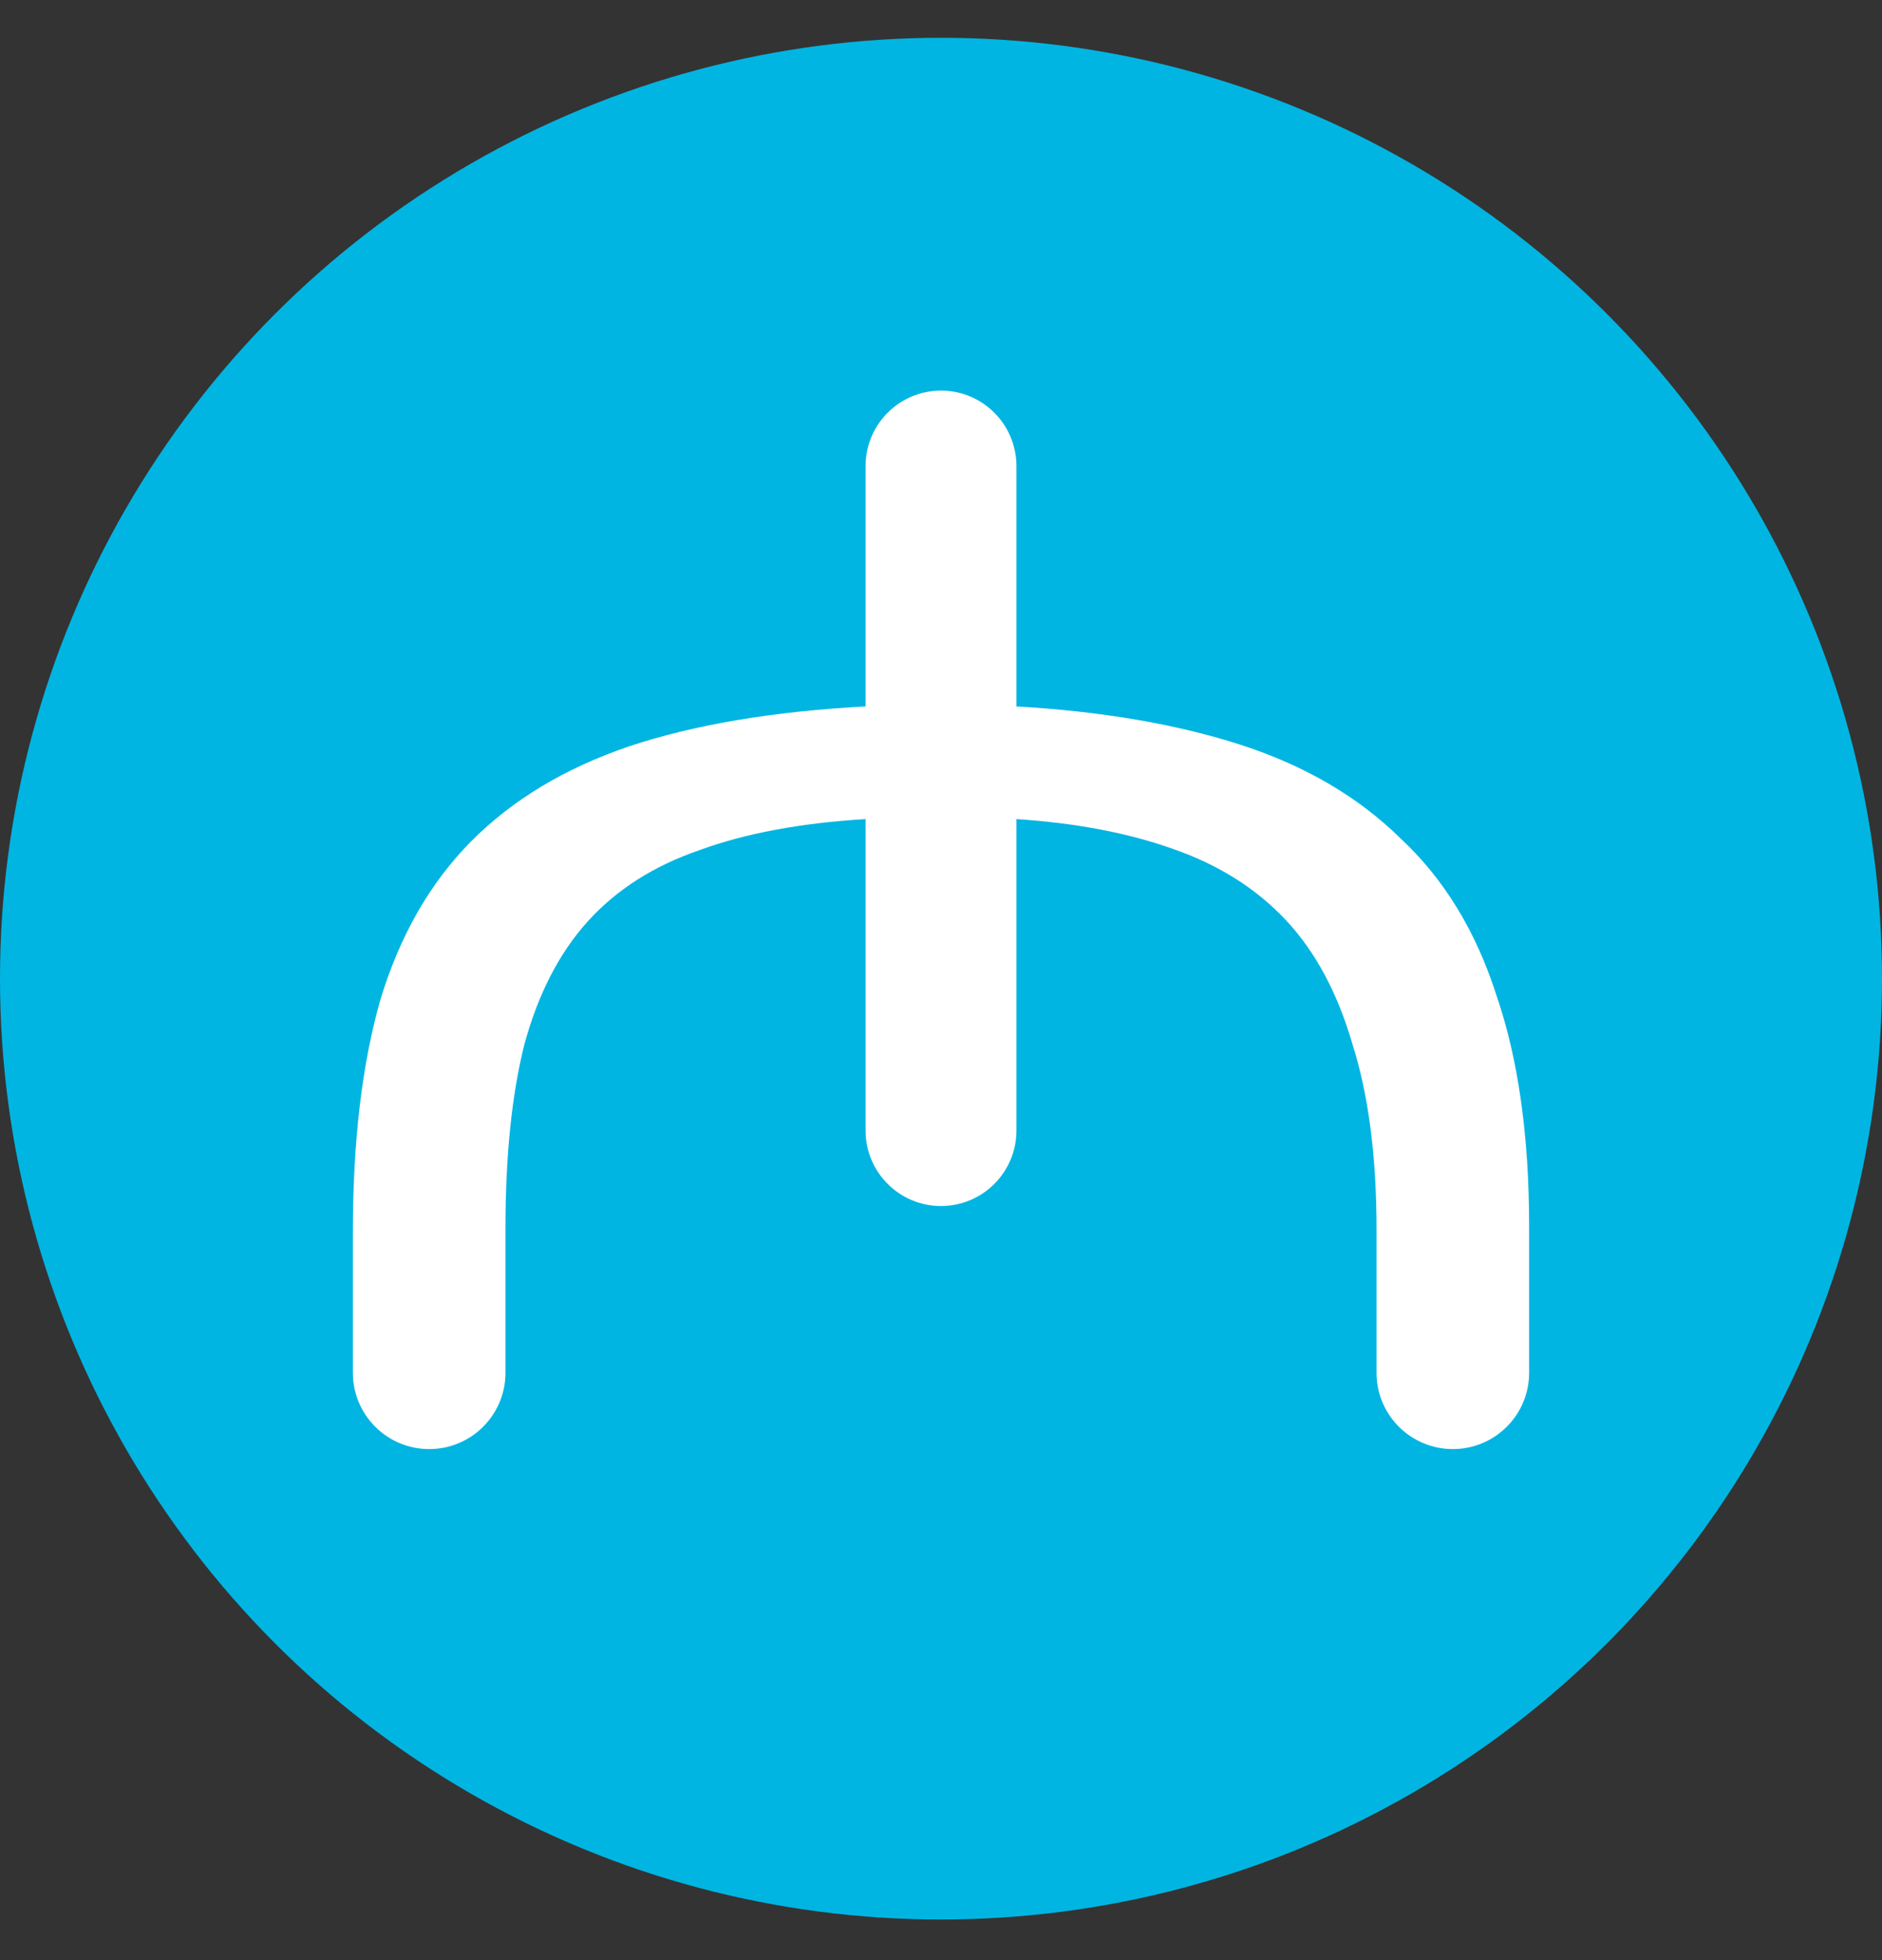 <svg width="24" height="25" viewBox="0 0 24 25" fill="none" xmlns="http://www.w3.org/2000/svg"><rect x="0" y="0" width="24" height="25" fill="#333333" stroke="none"/><g clip-path="url(#clip0_4401_5350)"><circle cx="12" cy="12.482" r="12" fill="#00B5E2"/><path d="M4.5 15.703C4.5 14.556 4.617 13.573 4.85 12.753C5.098 11.934 5.484 11.26 6.009 10.73C6.534 10.201 7.204 9.798 8.02 9.52C8.851 9.243 9.857 9.073 11.038 9.01V5.945C11.038 5.413 11.469 4.982 12 4.982C12.531 4.982 12.962 5.413 12.962 5.945V9.01C14.055 9.073 15.01 9.237 15.826 9.501C16.643 9.766 17.321 10.163 17.86 10.693C18.414 11.209 18.822 11.877 19.084 12.697C19.361 13.503 19.5 14.487 19.5 15.646V17.509C19.5 18.047 19.064 18.482 18.527 18.482C17.99 18.482 17.554 18.047 17.554 17.509V15.684C17.554 14.751 17.452 13.963 17.248 13.321C17.058 12.665 16.774 12.136 16.395 11.732C16.016 11.329 15.535 11.027 14.952 10.825C14.383 10.623 13.72 10.497 12.962 10.447V14.419C12.962 14.951 12.531 15.382 12 15.382C11.469 15.382 11.038 14.951 11.038 14.419V10.447C10.207 10.497 9.5 10.63 8.917 10.844C8.334 11.045 7.86 11.348 7.496 11.751C7.131 12.155 6.862 12.678 6.687 13.321C6.526 13.963 6.446 14.745 6.446 15.665V17.509C6.446 18.047 6.01 18.482 5.473 18.482C4.936 18.482 4.5 18.047 4.5 17.509V15.703Z" fill="white"/></g><defs><clipPath id="clip0_4401_5350"><rect width="24" height="24" fill="white" transform="translate(0 0.482)"/></clipPath></defs></svg>